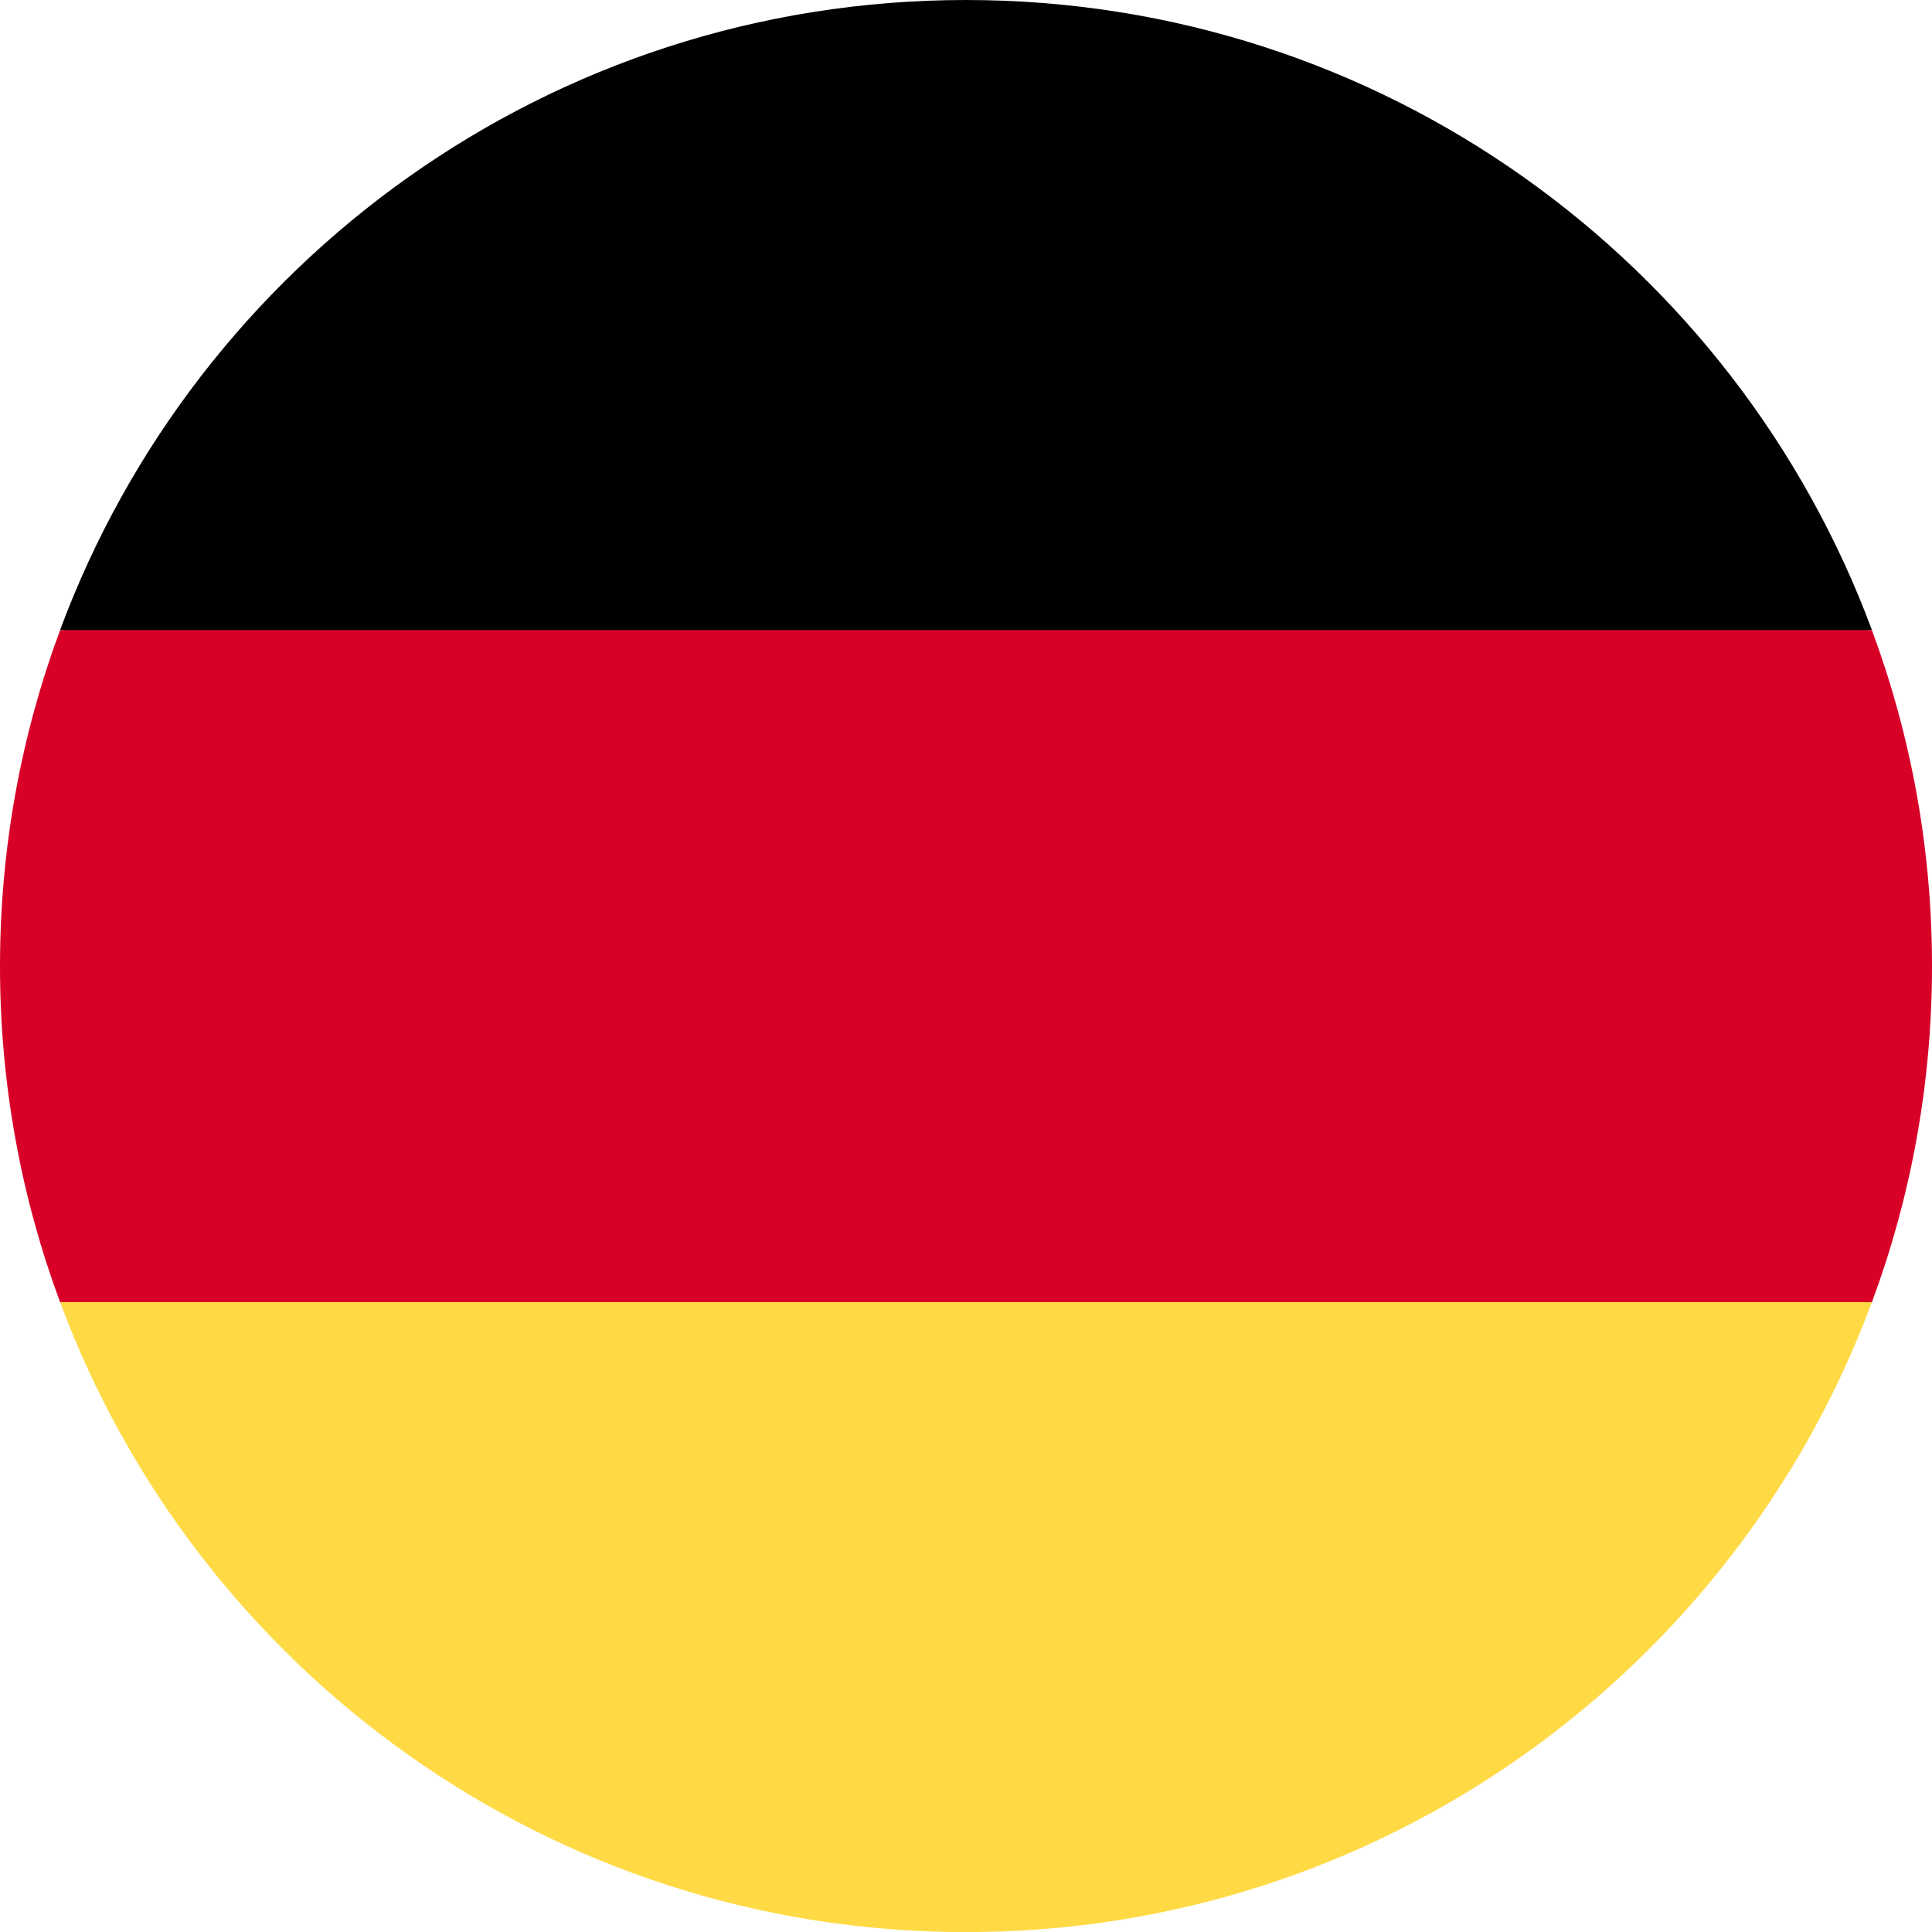 <svg width="20" height="20" viewBox="0 0 20 20" fill="none" xmlns="http://www.w3.org/2000/svg">
<g clip-path="url(#clip0_4946_355273)">
<path d="M0.622 13.479C2.035 17.287 5.7 20.001 10 20.001C14.3 20.001 17.965 17.287 19.378 13.479L10 12.609L0.622 13.479Z" fill="#FFDA44"/>
<path d="M10 0C5.7 0 2.035 2.714 0.622 6.522L10 7.391L19.378 6.522C17.965 2.714 14.3 0 10 0Z" fill="black"/>
<path d="M0.622 6.523C0.22 7.607 0 8.778 0 10.002C0 11.225 0.22 12.397 0.622 13.48H19.378C19.78 12.397 20 11.225 20 10.002C20 8.778 19.78 7.607 19.378 6.523H0.622Z" fill="#D80027"/>
</g>
<defs>
<clipPath id="clip0_4946_355273">
<rect width="20" height="20" fill="white"/>
</clipPath>
</defs>
</svg>
